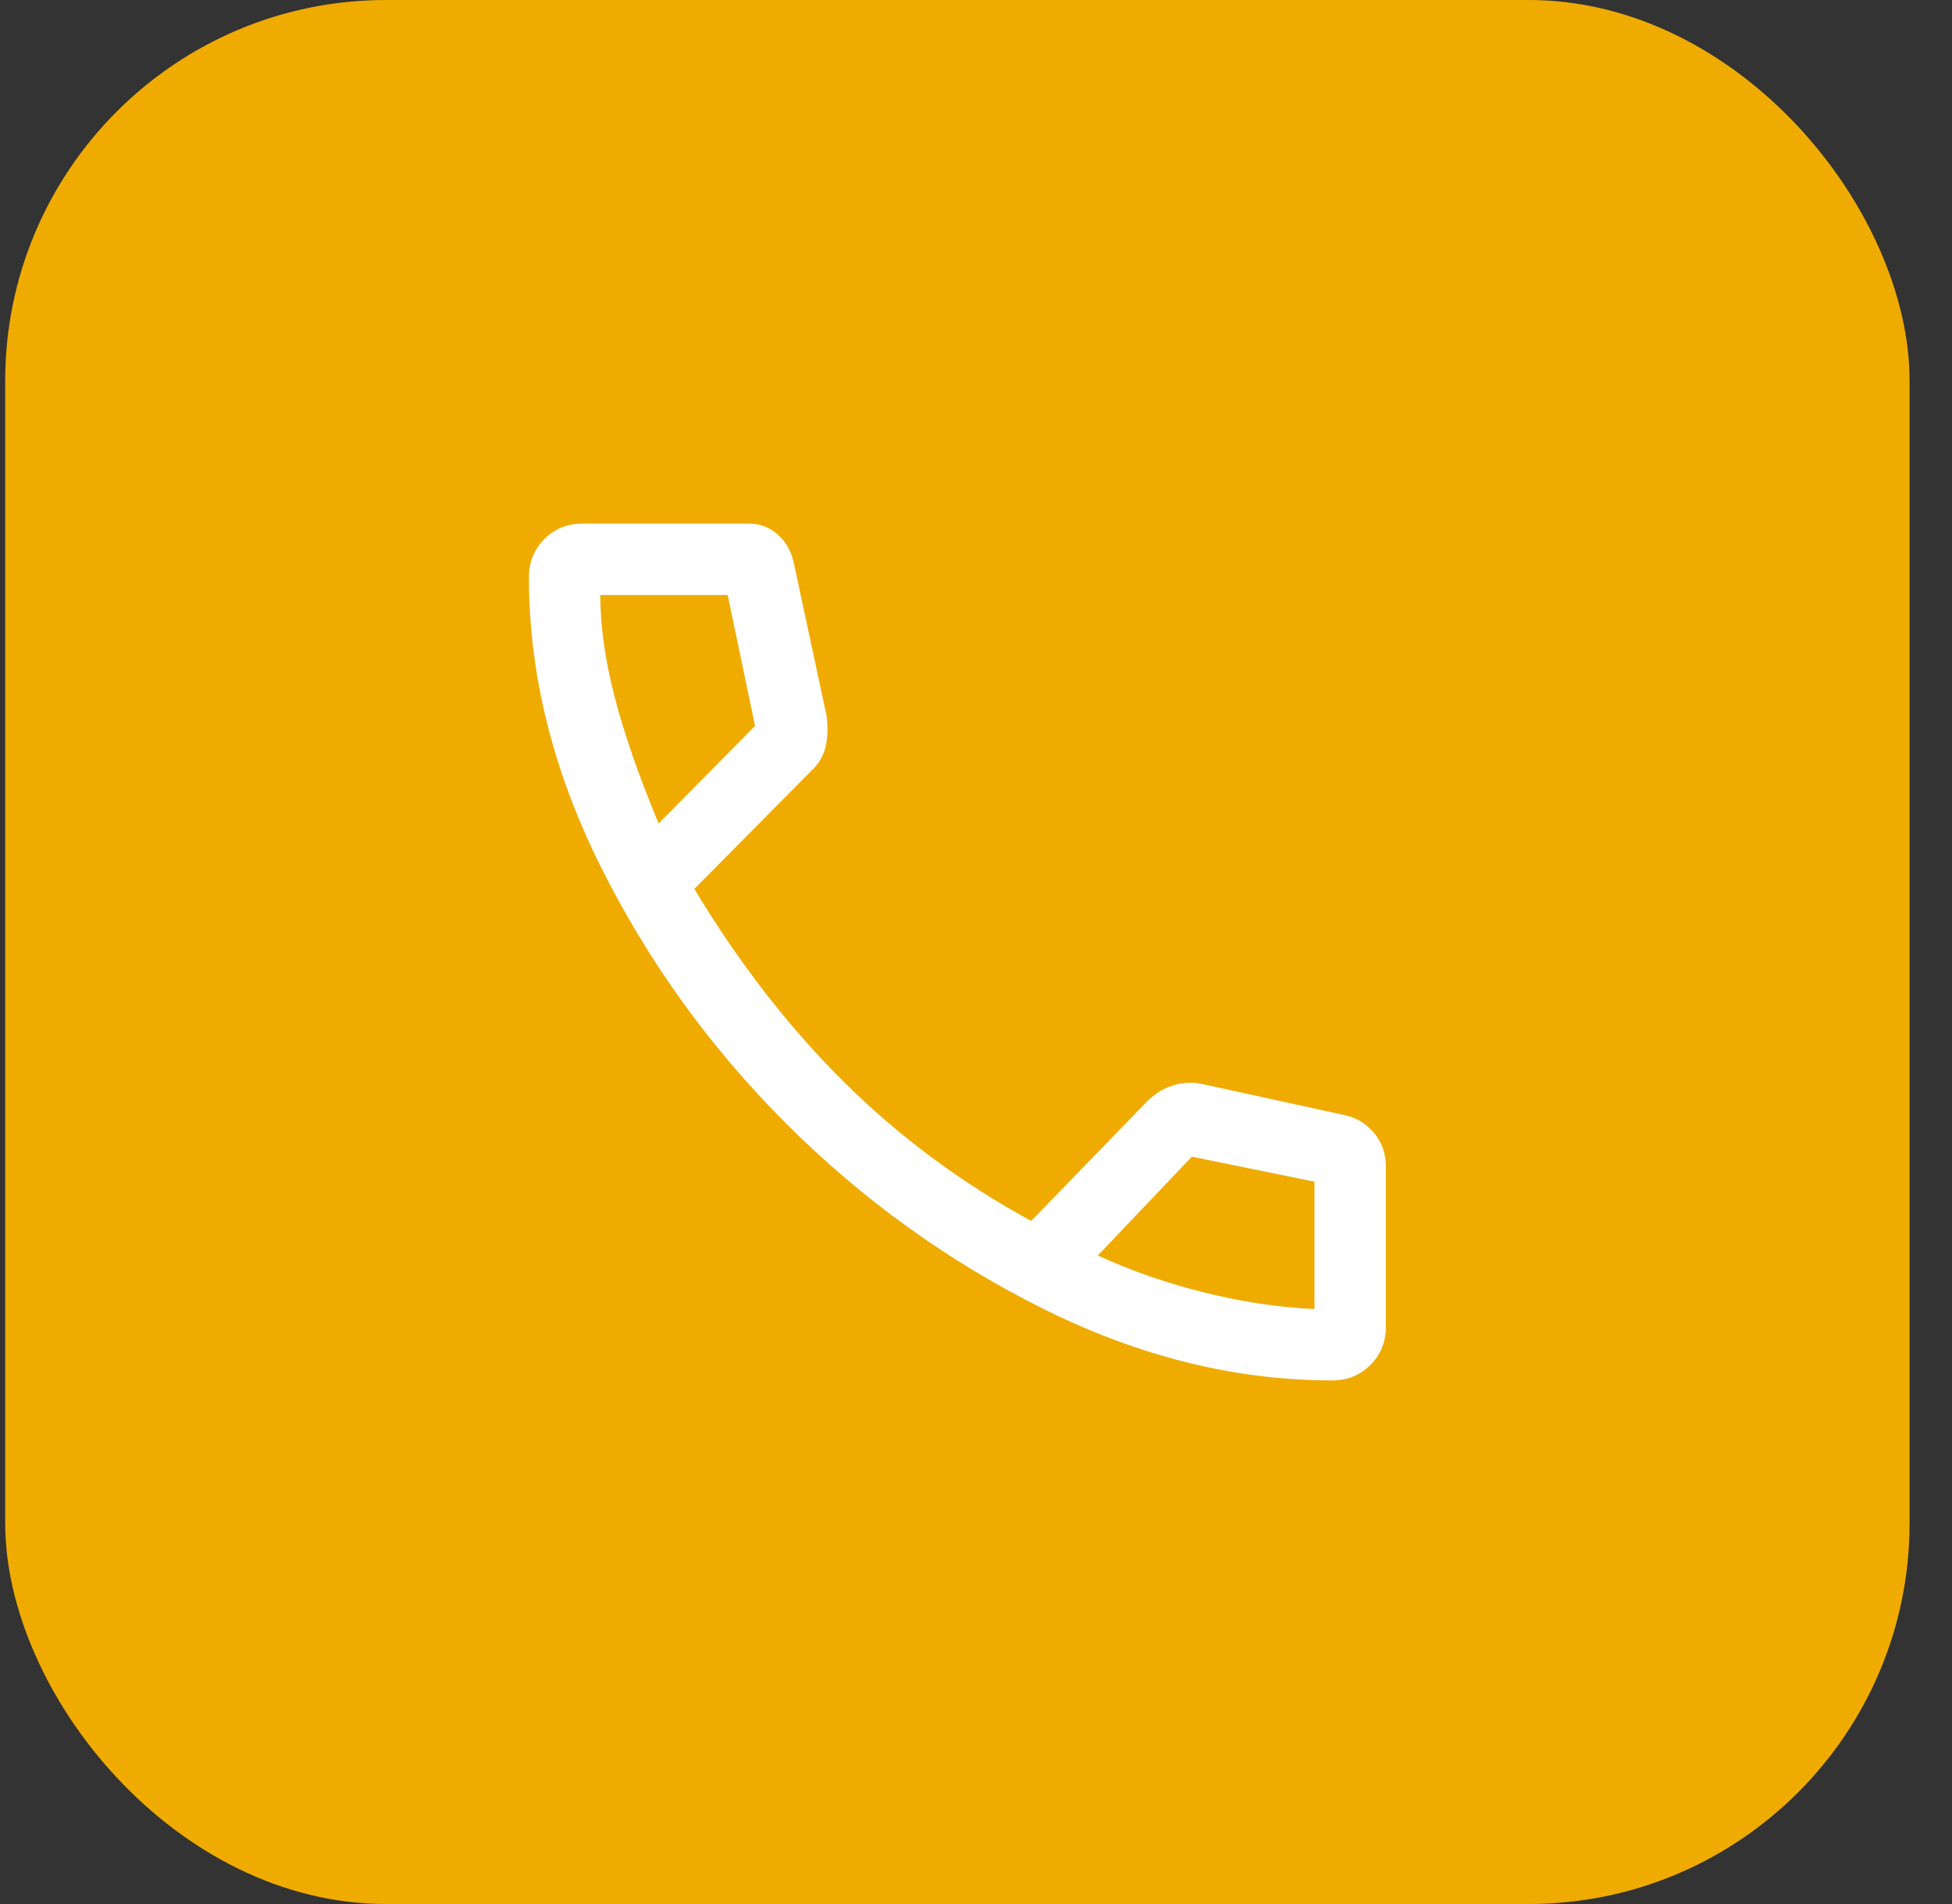 <svg width="41" height="40" viewBox="0 0 41 40" fill="none" xmlns="http://www.w3.org/2000/svg">
<rect x="0" y="0" width="41" height="40" fill="#333333" stroke="none"/>
<rect x="0.109" width="40" height="40" rx="8" fill="#EFAB00"/>
<path d="M27.984 29C25.951 29 23.93 28.5 21.921 27.5C19.913 26.5 18.109 25.2 16.509 23.6C14.909 22 13.609 20.196 12.609 18.188C11.609 16.179 11.109 14.158 11.109 12.125C11.109 11.808 11.217 11.542 11.434 11.325C11.651 11.108 11.917 11 12.234 11H15.734C15.967 11 16.171 11.079 16.346 11.238C16.521 11.396 16.634 11.608 16.684 11.875L17.359 15.025C17.392 15.258 17.388 15.471 17.346 15.662C17.305 15.854 17.217 16.017 17.084 16.15L14.584 18.675C15.517 20.225 16.563 21.575 17.721 22.725C18.88 23.875 20.192 24.85 21.659 25.65L24.034 23.2C24.201 23.017 24.392 22.887 24.609 22.812C24.826 22.738 25.042 22.725 25.259 22.775L28.234 23.425C28.484 23.475 28.692 23.6 28.859 23.8C29.026 24 29.109 24.233 29.109 24.5V27.875C29.109 28.192 29.001 28.458 28.784 28.675C28.567 28.892 28.301 29 27.984 29ZM13.834 17.3L15.859 15.25L15.284 12.5H12.609C12.609 13.15 12.709 13.863 12.909 14.637C13.109 15.412 13.417 16.3 13.834 17.3ZM23.059 26.375C23.742 26.692 24.484 26.95 25.284 27.15C26.084 27.35 26.859 27.467 27.609 27.5V24.825L25.034 24.3L23.059 26.375Z" fill="white"/>
</svg>

